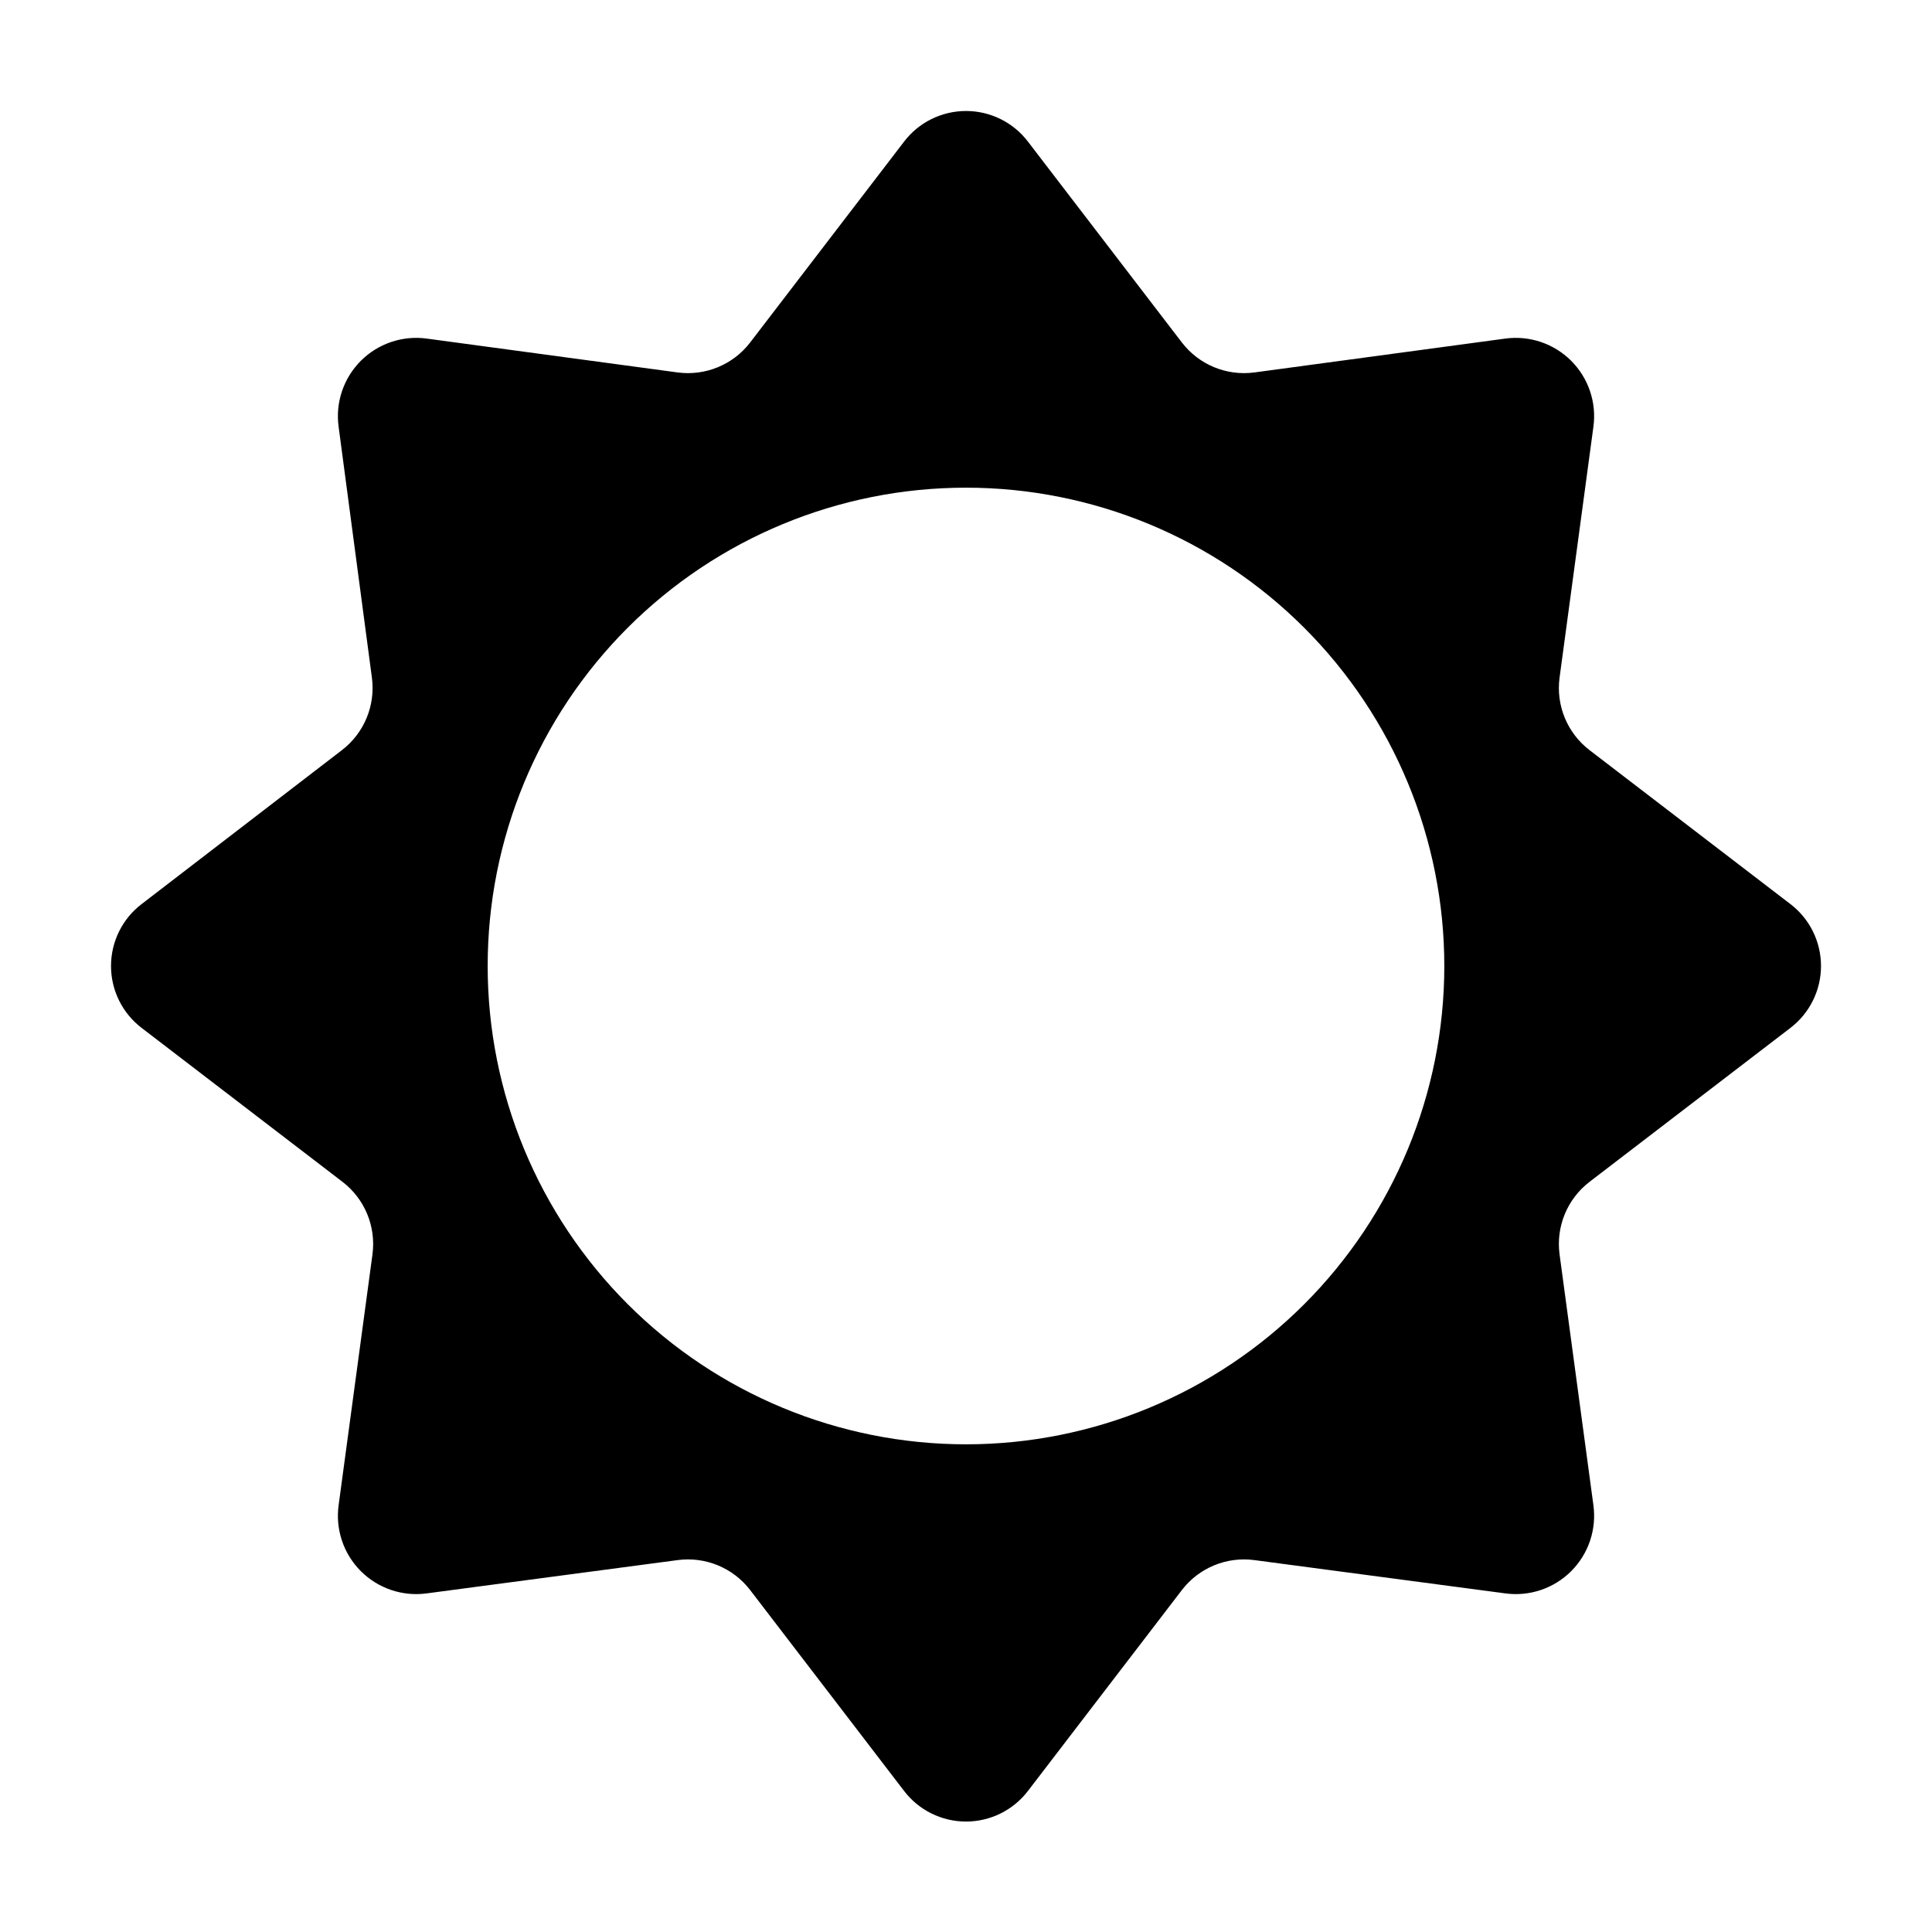 <?xml version="1.0" encoding="UTF-8"?>
<!-- Uploaded to: SVG Repo, www.svgrepo.com, Generator: SVG Repo Mixer Tools -->
<svg fill="#000000" width="800px" height="800px" version="1.1" viewBox="144 144 512 512" xmlns="http://www.w3.org/2000/svg">
 <path d="m181.55 416.42 53.254 40.809c5.859 4.516 8.871 11.809 7.91 19.145l-8.969 66.453c-0.902 6.449 1.277 12.945 5.879 17.547 4.606 4.606 11.102 6.781 17.547 5.879l66.453-8.816c7.336-0.961 14.629 2.051 19.145 7.91l40.809 53.254c3.906 5.121 9.98 8.129 16.426 8.129 6.441 0 12.516-3.008 16.422-8.129l40.809-53.254c4.516-5.859 11.809-8.871 19.145-7.91l66.453 8.816c6.449 0.902 12.945-1.273 17.547-5.879 4.606-4.602 6.781-11.098 5.879-17.547l-8.965-66.453c-0.965-7.336 2.047-14.629 7.91-19.145l53.254-40.809h-0.004c5.125-3.906 8.129-9.98 8.129-16.422 0-6.445-3.004-12.52-8.129-16.426l-53.254-40.809h0.004c-5.863-4.516-8.875-11.809-7.91-19.145l8.965-66.453c0.902-6.445-1.273-12.941-5.879-17.547-4.602-4.602-11.098-6.781-17.547-5.879l-66.453 8.969c-7.336 0.961-14.629-2.051-19.145-7.91l-40.809-53.254c-3.906-5.125-9.98-8.129-16.422-8.129-6.445 0-12.52 3.004-16.426 8.129l-40.809 53.254c-4.516 5.859-11.809 8.871-19.145 7.91l-66.453-8.969c-6.445-0.902-12.941 1.277-17.547 5.879-4.602 4.606-6.781 11.102-5.879 17.547l8.816 66.453c0.965 7.336-2.051 14.629-7.91 19.145l-53.102 40.809c-5.125 3.906-8.129 9.98-8.129 16.426 0 6.441 3.004 12.516 8.129 16.422zm218.45-143.18c33.617 0 65.859 13.355 89.629 37.129 23.773 23.77 37.129 56.012 37.129 89.633 0 33.617-13.355 65.859-37.129 89.629-23.77 23.773-56.012 37.129-89.629 37.129-33.621 0-65.863-13.355-89.633-37.129-23.773-23.77-37.129-56.012-37.129-89.629-0.012-33.625 13.34-65.875 37.113-89.648 23.773-23.773 56.023-37.125 89.648-37.113z"/>
</svg>